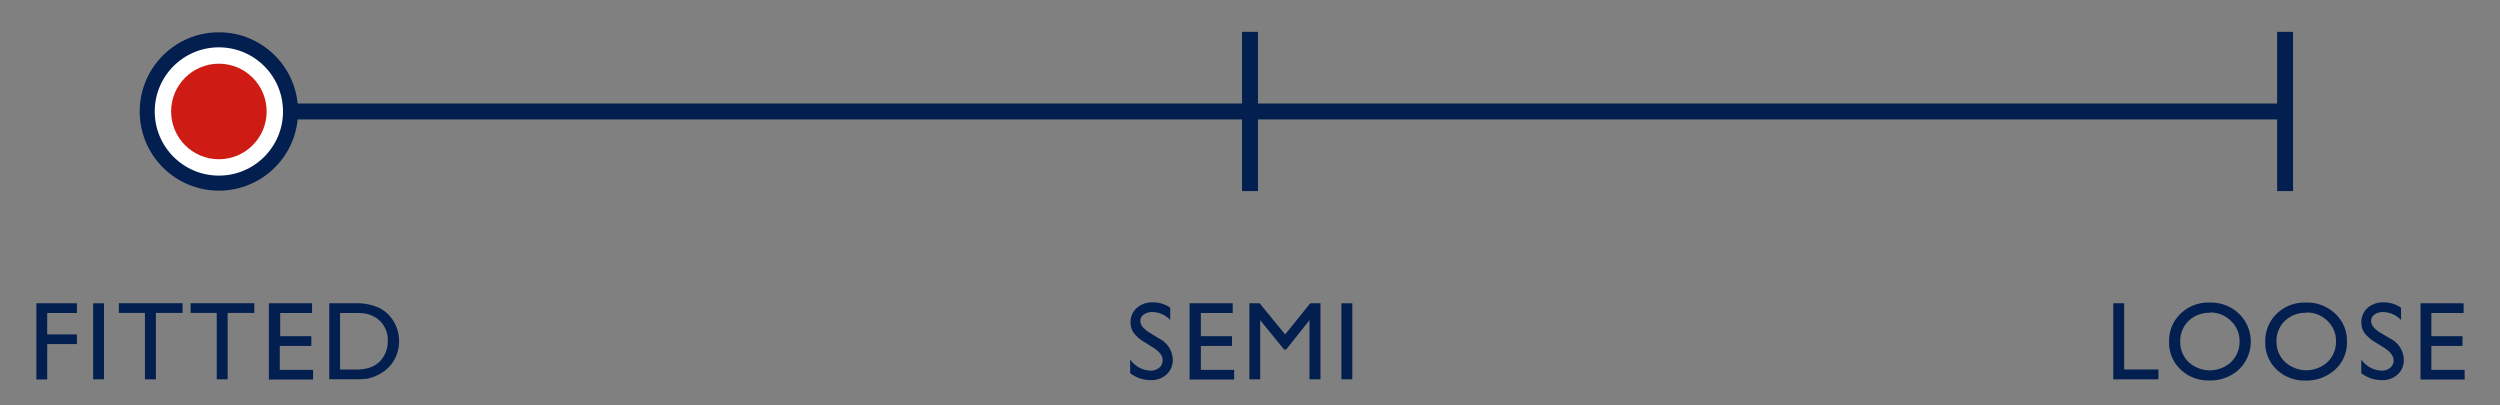 <svg id="Layer_1" data-name="Layer 1" xmlns="http://www.w3.org/2000/svg" viewBox="0 0 313.98 50.88"><rect x="0" y="0" width="313.98" height="50.88" fill="#808080" stroke="none"/><defs><style>.cls-1{fill:#021f4f;}.cls-2{fill:none;stroke-width:2px;}.cls-2,.cls-3{stroke:#021f4f;stroke-miterlimit:10;}.cls-3{fill:#fff;stroke-width:1.89px;}.cls-4{fill:#ce1c15;}</style></defs><title>fitted</title><path class="cls-1" d="M4.57,38.09H9.66v1.22H5.93V42H9.66v1.21H5.93v4.45H4.57Z"/><path class="cls-1" d="M11.7,38.09h1.36v9.55H11.7Z"/><path class="cls-1" d="M14.93,38.08h8V39.3H19.58v8.34H18.2V39.3H14.93Z"/><path class="cls-1" d="M23.94,38.08h8V39.3H28.59v8.34H27.22V39.3H23.94Z"/><path class="cls-1" d="M33.77,38.09h5.42v1.22h-4v2.91h3.91v1.23H35.14v3h4.18v1.22H33.77Z"/><path class="cls-1" d="M41.35,47.63V38.09h3.22a6.78,6.78,0,0,1,3.08.59,4.4,4.4,0,0,1,1.81,1.72,4.81,4.81,0,0,1,.66,2.47,4.74,4.74,0,0,1-.36,1.83,4.56,4.56,0,0,1-1.06,1.54,5.27,5.27,0,0,1-2.61,1.32,12.9,12.9,0,0,1-1.72.07Zm3.07-8.32H42.71v7.1h1.75a6.68,6.68,0,0,0,1.6-.14,3.63,3.63,0,0,0,.94-.35,3.31,3.31,0,0,0,.7-.53,3.57,3.57,0,0,0,1-2.59,3.27,3.27,0,0,0-1-2.51,3.42,3.42,0,0,0-.88-.6,3.82,3.82,0,0,0-.94-.31A9.69,9.69,0,0,0,44.42,39.31Z"/><path class="cls-1" d="M144.8,43.64l-1-.63a4.77,4.77,0,0,1-1.39-1.17,2.22,2.22,0,0,1-.42-1.33,2.33,2.33,0,0,1,.79-1.84,2.91,2.91,0,0,1,2-.7,3.8,3.8,0,0,1,2.19.67v1.55a3.14,3.14,0,0,0-2.22-1,1.83,1.83,0,0,0-1.1.31.93.93,0,0,0-.43.79,1.24,1.24,0,0,0,.32.81,3.83,3.83,0,0,0,1,.78l1,.62a3.06,3.06,0,0,1,1.75,2.66,2.43,2.43,0,0,1-.77,1.86,2.8,2.8,0,0,1-2,.72,4.23,4.23,0,0,1-2.58-.87V45.15a3.24,3.24,0,0,0,2.57,1.4,1.61,1.61,0,0,0,1.07-.36,1.14,1.14,0,0,0,.43-.89C146.06,44.71,145.64,44.16,144.8,43.64Z"/><path class="cls-1" d="M149.4,38.09h5.42v1.22h-4v2.91h3.91v1.23h-3.91v3H155v1.22H149.4Z"/><path class="cls-1" d="M164.56,38.09h1.28v9.55h-1.38V40.21l-2.93,3.69h-.26l-3-3.69v7.43h-1.36V38.09h1.29L161.4,42Z"/><path class="cls-1" d="M168.47,38.09h1.37v9.55h-1.37Z"/><path class="cls-1" d="M265.41,38.09h1.37V46.4h4.3v1.24h-5.67Z"/><path class="cls-1" d="M277.52,38a5.09,5.09,0,0,1,3.68,1.4,4.88,4.88,0,0,1,0,7,5.29,5.29,0,0,1-3.75,1.38,5,5,0,0,1-3.59-1.38,4.61,4.61,0,0,1-1.44-3.47,4.69,4.69,0,0,1,1.45-3.54A5,5,0,0,1,277.52,38Zm.05,1.29a3.71,3.71,0,0,0-2.69,1,3.51,3.51,0,0,0-1.06,2.62,3.45,3.45,0,0,0,1.06,2.57,3.95,3.95,0,0,0,5.32,0,3.52,3.52,0,0,0,1.07-2.61,3.42,3.42,0,0,0-1.07-2.55A3.64,3.64,0,0,0,277.57,39.25Z"/><path class="cls-1" d="M289.6,38a5.11,5.11,0,0,1,3.69,1.4,4.63,4.63,0,0,1,1.47,3.51,4.57,4.57,0,0,1-1.48,3.5,5.29,5.29,0,0,1-3.75,1.38,5,5,0,0,1-3.6-1.38,4.6,4.6,0,0,1-1.43-3.47,4.72,4.72,0,0,1,1.44-3.54A5,5,0,0,1,289.6,38Zm.06,1.29a3.71,3.71,0,0,0-2.69,1,3.47,3.47,0,0,0-1.06,2.62A3.41,3.41,0,0,0,287,45.47a3.95,3.95,0,0,0,5.32,0,3.51,3.51,0,0,0,1.06-2.61,3.41,3.41,0,0,0-1.06-2.55A3.65,3.65,0,0,0,289.66,39.25Z"/><path class="cls-1" d="M299.37,43.64l-1-.63a4.9,4.9,0,0,1-1.39-1.17,2.21,2.21,0,0,1-.41-1.33,2.36,2.36,0,0,1,.78-1.84,2.91,2.91,0,0,1,2-.7,3.85,3.85,0,0,1,2.2.67v1.55a3.18,3.18,0,0,0-2.23-1,1.83,1.83,0,0,0-1.1.31,1,1,0,0,0-.43.79,1.24,1.24,0,0,0,.32.81,3.83,3.83,0,0,0,1,.78l1.05.62a3.06,3.06,0,0,1,1.74,2.66,2.39,2.39,0,0,1-.77,1.86,2.8,2.8,0,0,1-2,.72,4.18,4.18,0,0,1-2.57-.87V45.15a3.23,3.23,0,0,0,2.56,1.4,1.59,1.59,0,0,0,1.07-.36,1.14,1.14,0,0,0,.43-.89C300.63,44.71,300.21,44.16,299.37,43.64Z"/><path class="cls-1" d="M304,38.09h5.41v1.22h-4.05v2.91h3.91v1.23h-3.91v3h4.18v1.22H304Z"/><line class="cls-2" x1="26.99" y1="14" x2="286.99" y2="14"/><line class="cls-2" x1="156.99" y1="4" x2="156.99" y2="24"/><line class="cls-2" x1="286.99" y1="4" x2="286.99" y2="24"/><circle class="cls-3" cx="27.49" cy="14" r="9"/><circle class="cls-4" cx="27.49" cy="14" r="6"/></svg>